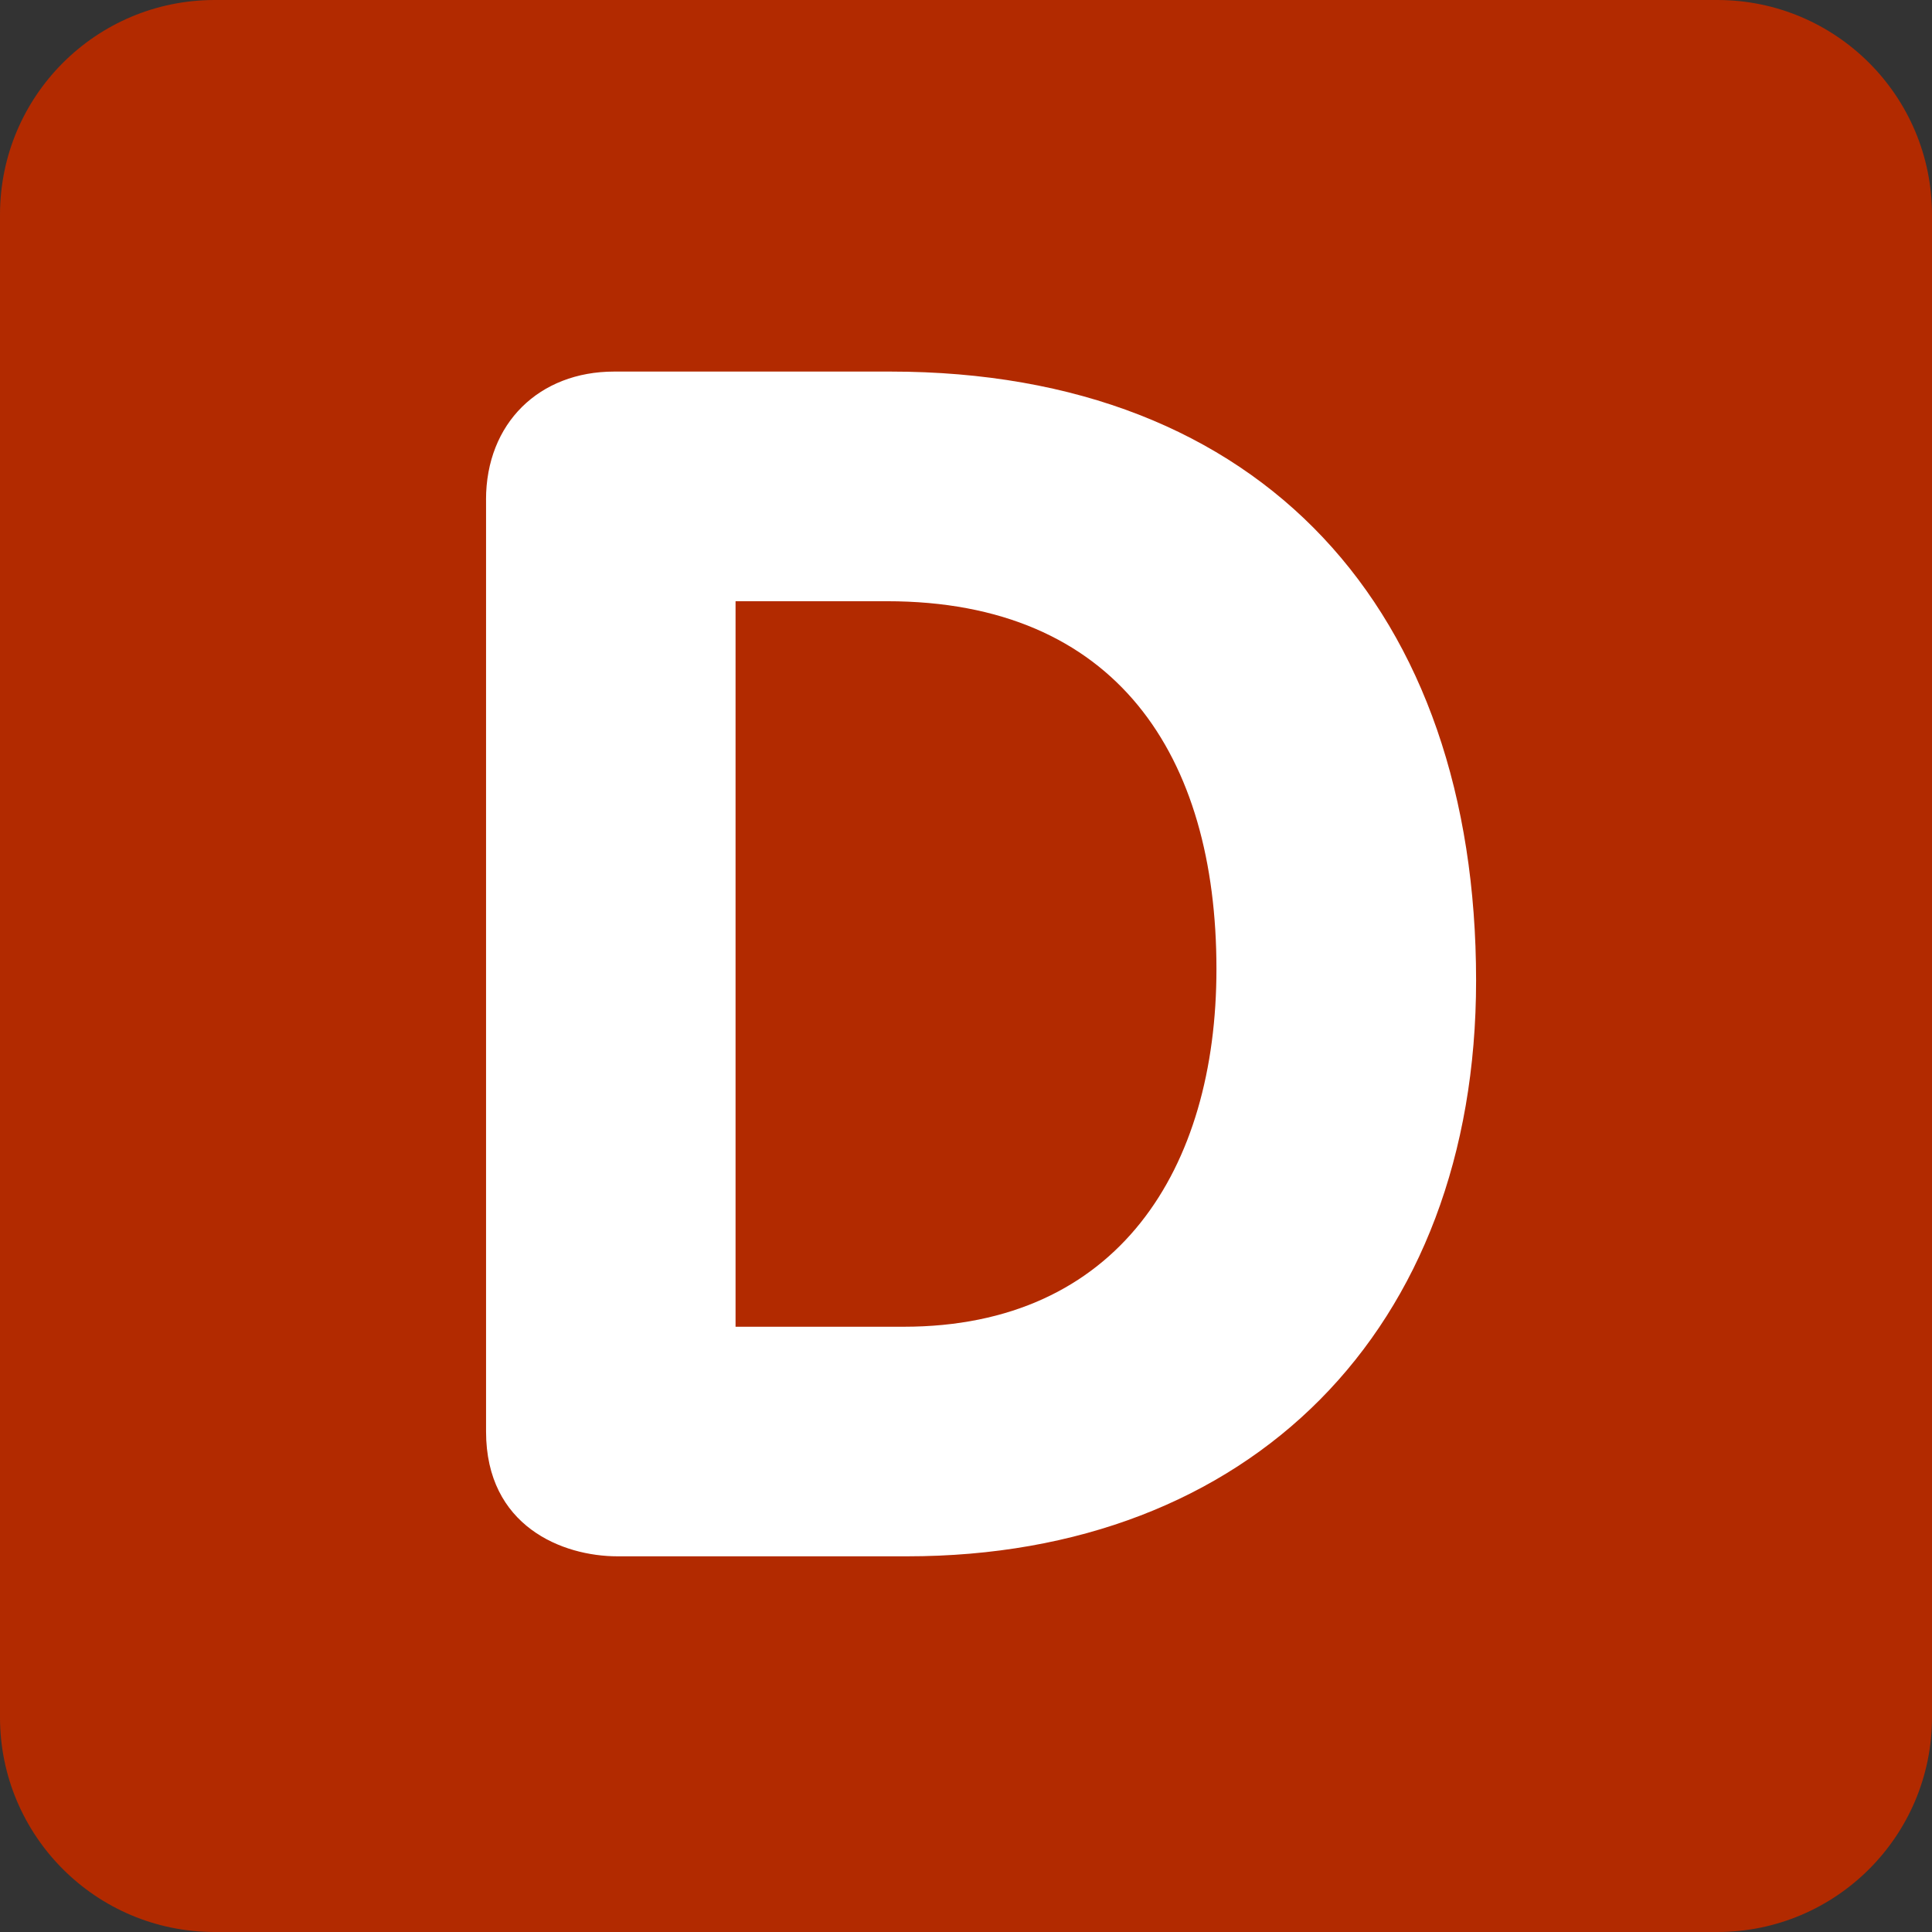<svg xmlns="http://www.w3.org/2000/svg" viewBox="0 0 512 512" enable-background="new 0 0 512 512" width="200px" height="200px"><rect x="0" y="0" width="512" height="512" fill="#333333" stroke="none"/><path fill="#b22a00" d="M512 455.1c0 31.43-25.47 56.9-56.9 56.9H56.9C25.46 512 0 486.53 0 455.1V56.9C0 25.46 25.47 0 56.9 0h398.2C486.54 0 512 25.47 512 56.9v398.2z"/><path fill="#fff" d="M194.94 351.6h44.55c56.88 0 82.88-41.9 82.88-94.82 0-56.44-26.44-97.45-87.3-97.45h-40.14V351.6zM128.8 132.43c0-20.3 14.12-33.96 33.96-33.96h73.2c98.8 0 155.22 63.5 155.22 161.4 0 92.6-59.96 152.57-150.8 152.57h-76.74c-14.56 0-34.83-7.94-34.83-33.07V132.44z"/></svg>